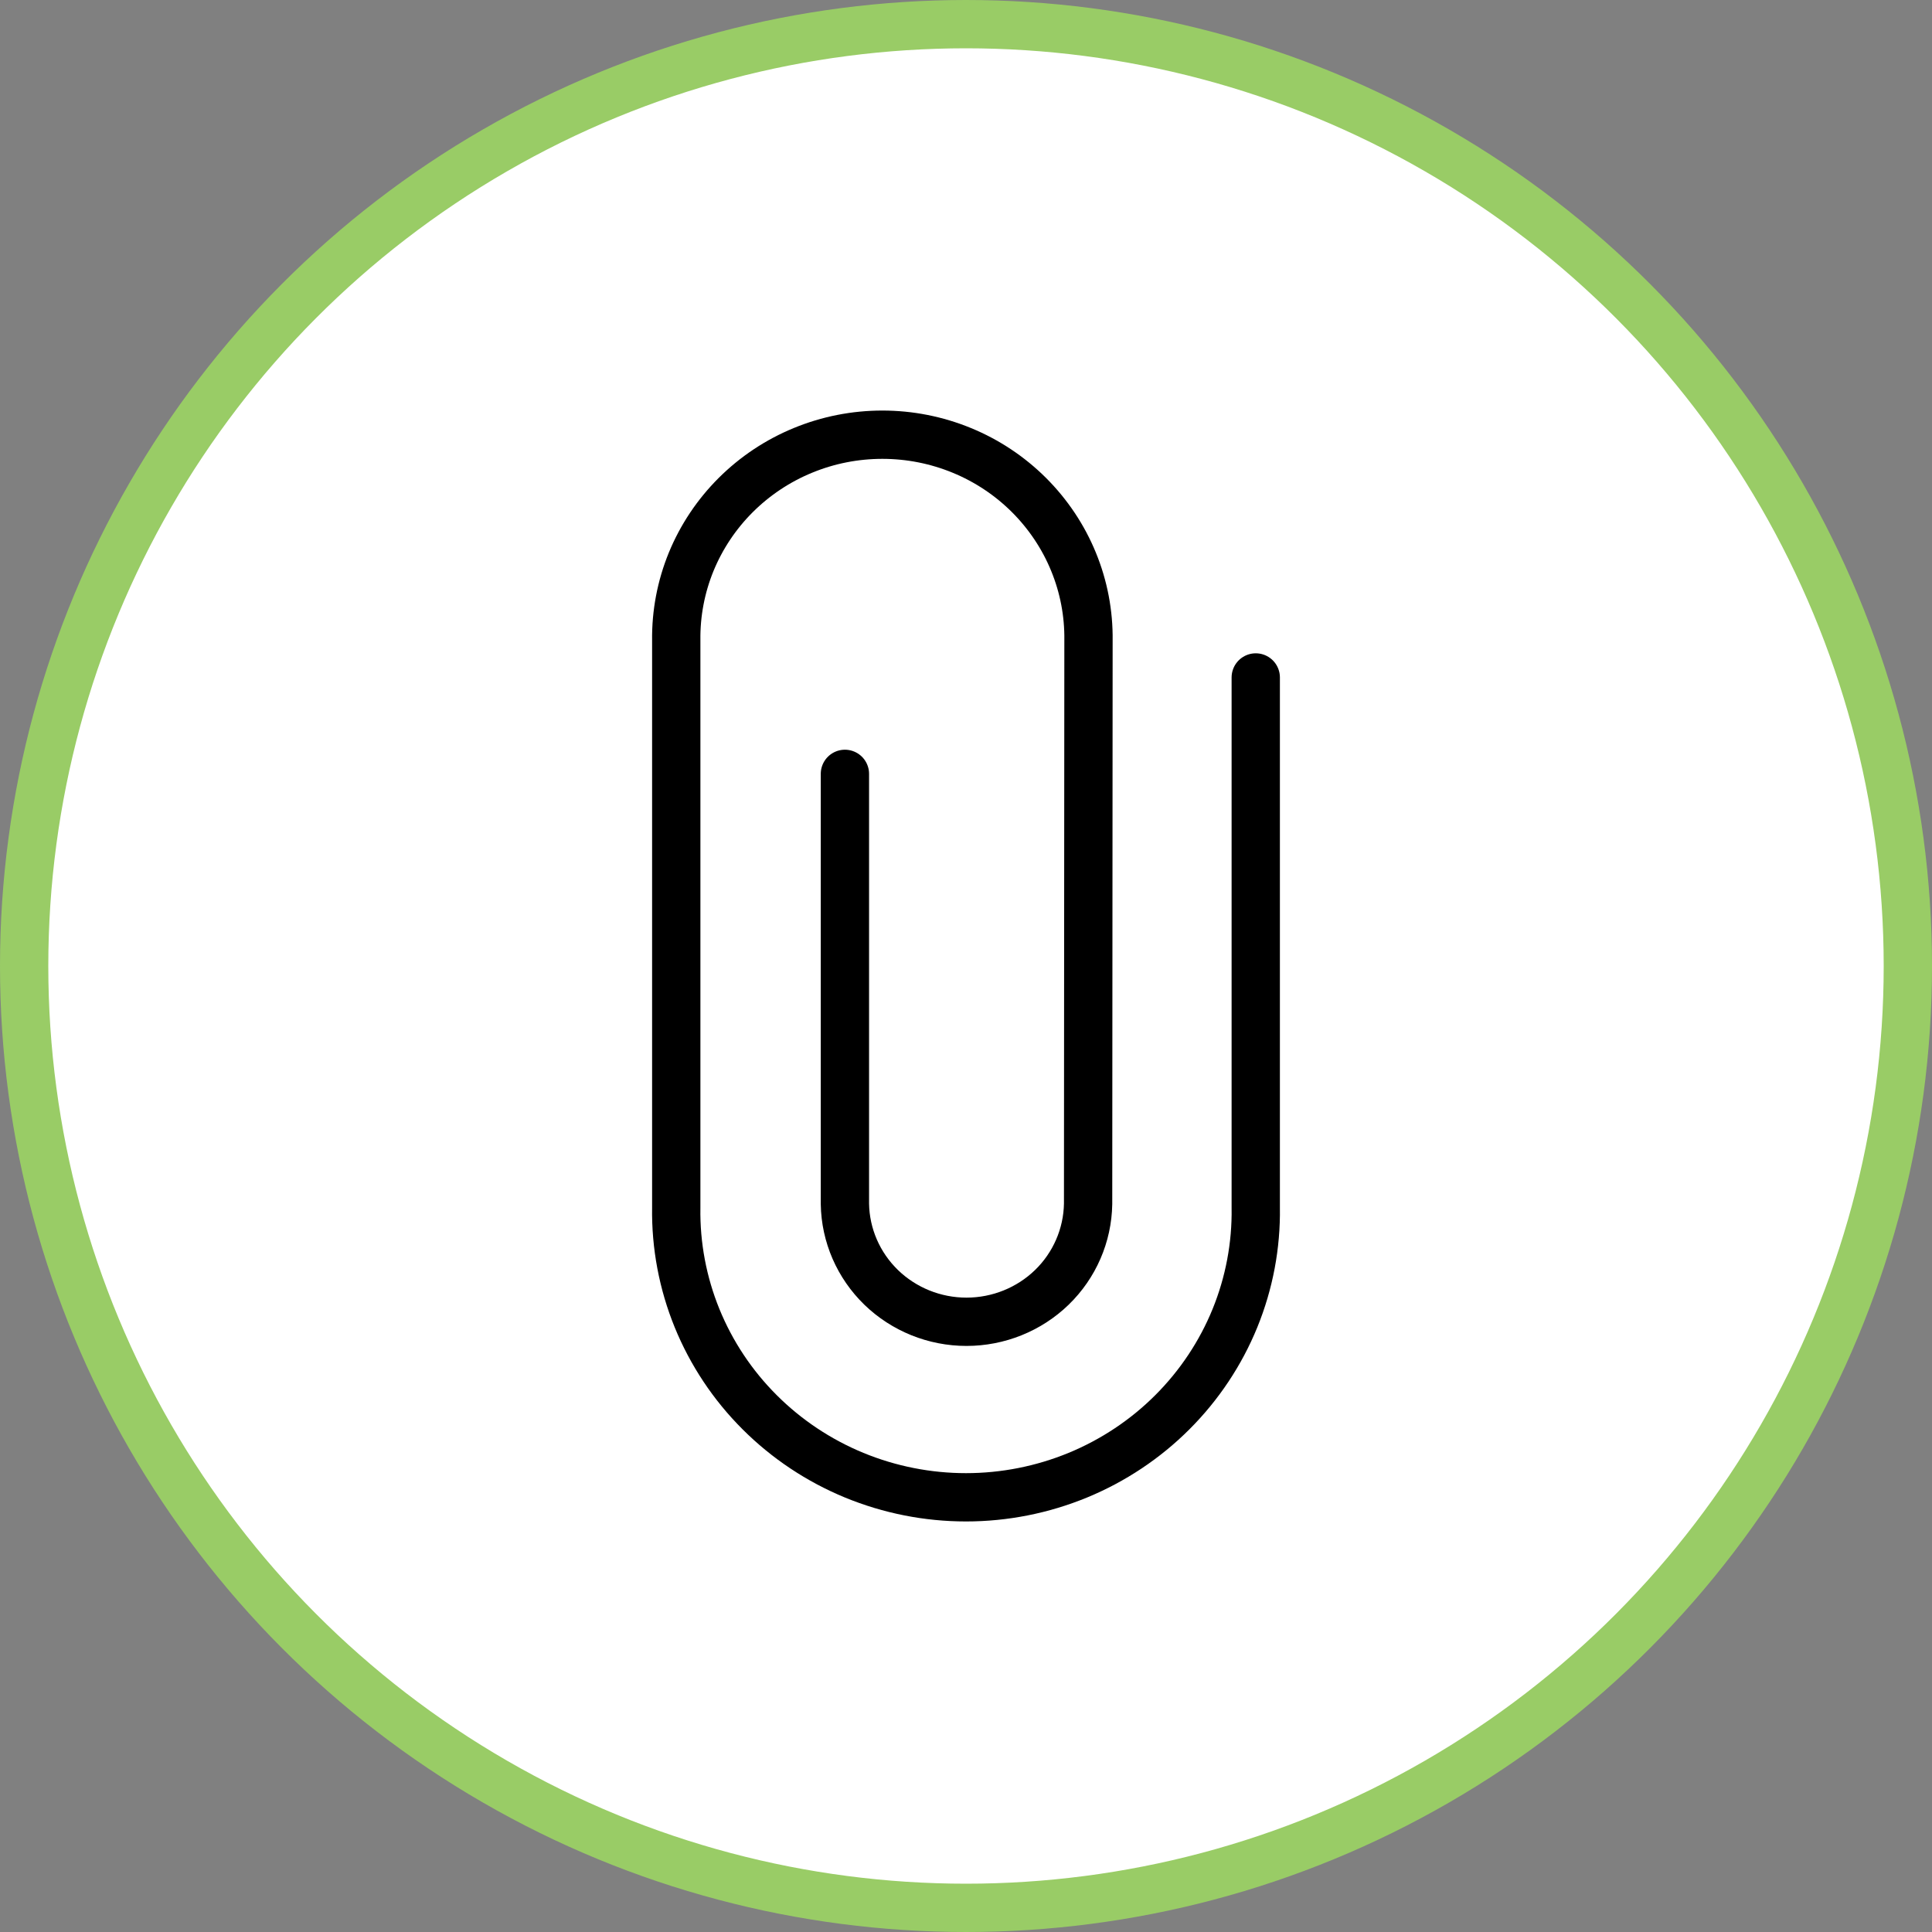 <svg width="40" height="40" viewBox="0 0 40 40" fill="none" xmlns="http://www.w3.org/2000/svg">
<rect x="0" y="0" width="40" height="40" fill="#808080" stroke="none"/>
<circle cx="20" cy="20" r="19.5" fill="white" stroke="#99CC66"/>
<path d="M17.493 16.022V24.925C17.503 25.576 17.773 26.197 18.244 26.654C18.715 27.11 19.349 27.366 20.01 27.366C20.671 27.366 21.306 27.11 21.777 26.654C22.248 26.197 22.517 25.576 22.528 24.925L22.536 13.256C22.543 12.699 22.438 12.147 22.226 11.631C22.015 11.115 21.701 10.646 21.305 10.25C20.908 9.854 20.435 9.539 19.914 9.325C19.392 9.11 18.833 9 18.268 9C17.703 9 17.144 9.11 16.623 9.325C16.102 9.539 15.629 9.854 15.232 10.25C14.835 10.646 14.522 11.115 14.31 11.631C14.099 12.147 13.994 12.699 14.001 13.256V25.003C13.989 25.787 14.136 26.565 14.432 27.292C14.729 28.019 15.168 28.68 15.727 29.238C16.285 29.796 16.95 30.239 17.684 30.542C18.418 30.844 19.205 31 20 31C20.795 31 21.582 30.844 22.316 30.542C23.05 30.239 23.715 29.796 24.273 29.238C24.831 28.68 25.271 28.019 25.568 27.292C25.864 26.565 26.011 25.787 25.999 25.003V14.026" stroke="black" stroke-miterlimit="10" stroke-linecap="round"/>
</svg>
